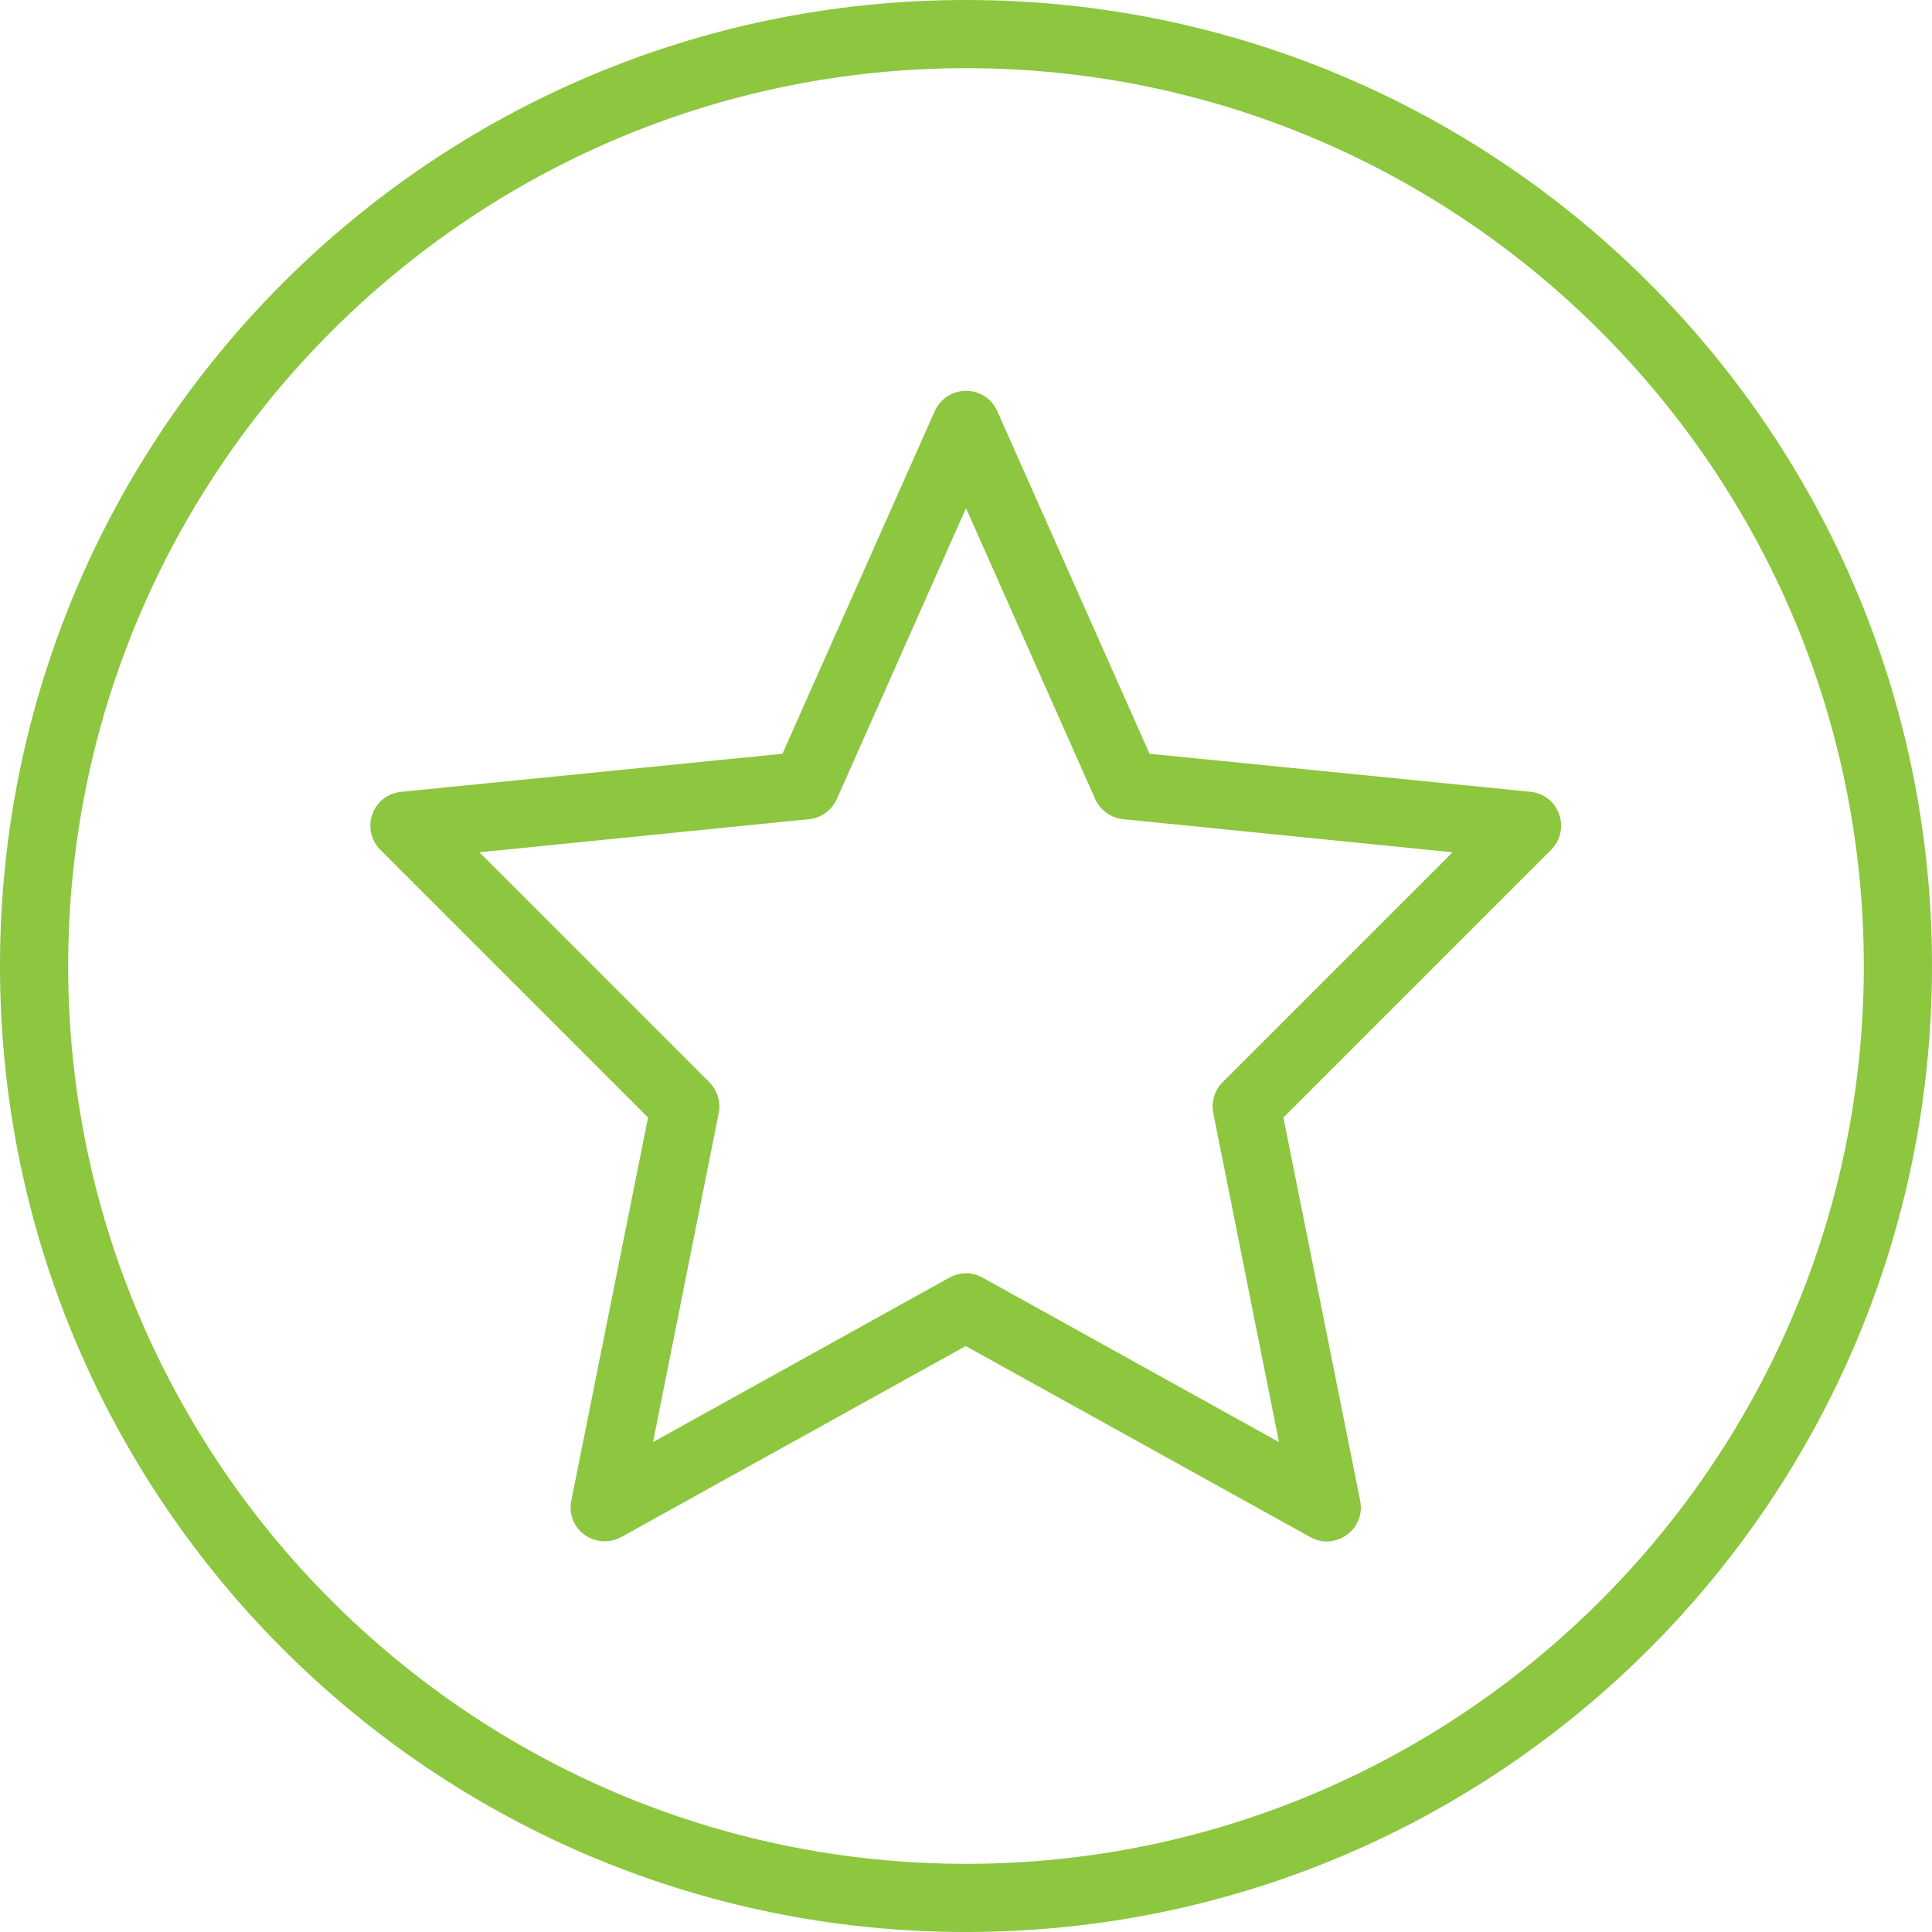 <?xml version="1.0" encoding="UTF-8"?> <svg xmlns="http://www.w3.org/2000/svg" id="Layer_1" data-name="Layer 1" viewBox="0 0 70 70"><defs><style> .cls-1 { fill: #8dc63f; stroke-width: 0px; } </style></defs><path class="cls-1" d="M35,0C15.67,0,0,15.67,0,35s15.67,35,35,35,35-15.67,35-35S54.33,0,35,0ZM35,67.53c-17.94,0-32.53-14.59-32.53-32.53S17.06,2.47,35,2.47s32.53,14.59,32.53,32.53-14.59,32.53-32.53,32.53ZM55.47,28.69l-13.82-1.38-5.52-12.42c-.2-.45-.64-.73-1.13-.73s-.93.29-1.13.73l-5.52,12.42-13.82,1.38c-.48.05-.88.36-1.04.81-.16.45-.05.95.29,1.29l9.7,9.7-2.78,13.88c-.1.47.09.96.48,1.24.39.28.91.31,1.33.08l12.48-6.92,12.48,6.92c.19.1.39.16.6.16.26,0,.51-.08.73-.24.39-.28.58-.77.48-1.24l-2.78-13.88,9.7-9.7c.34-.34.45-.84.29-1.29-.16-.45-.56-.77-1.04-.81ZM44.3,39.21c-.29.29-.42.71-.34,1.12l2.38,11.92-10.74-5.96c-.37-.21-.82-.21-1.2,0l-10.74,5.96,2.38-11.92c.08-.4-.05-.82-.34-1.12l-8.33-8.33,11.94-1.2c.44-.04.82-.32,1.01-.73l4.68-10.54,4.68,10.54c.18.4.56.68,1.01.73l11.94,1.2-8.33,8.33Z"></path></svg> 